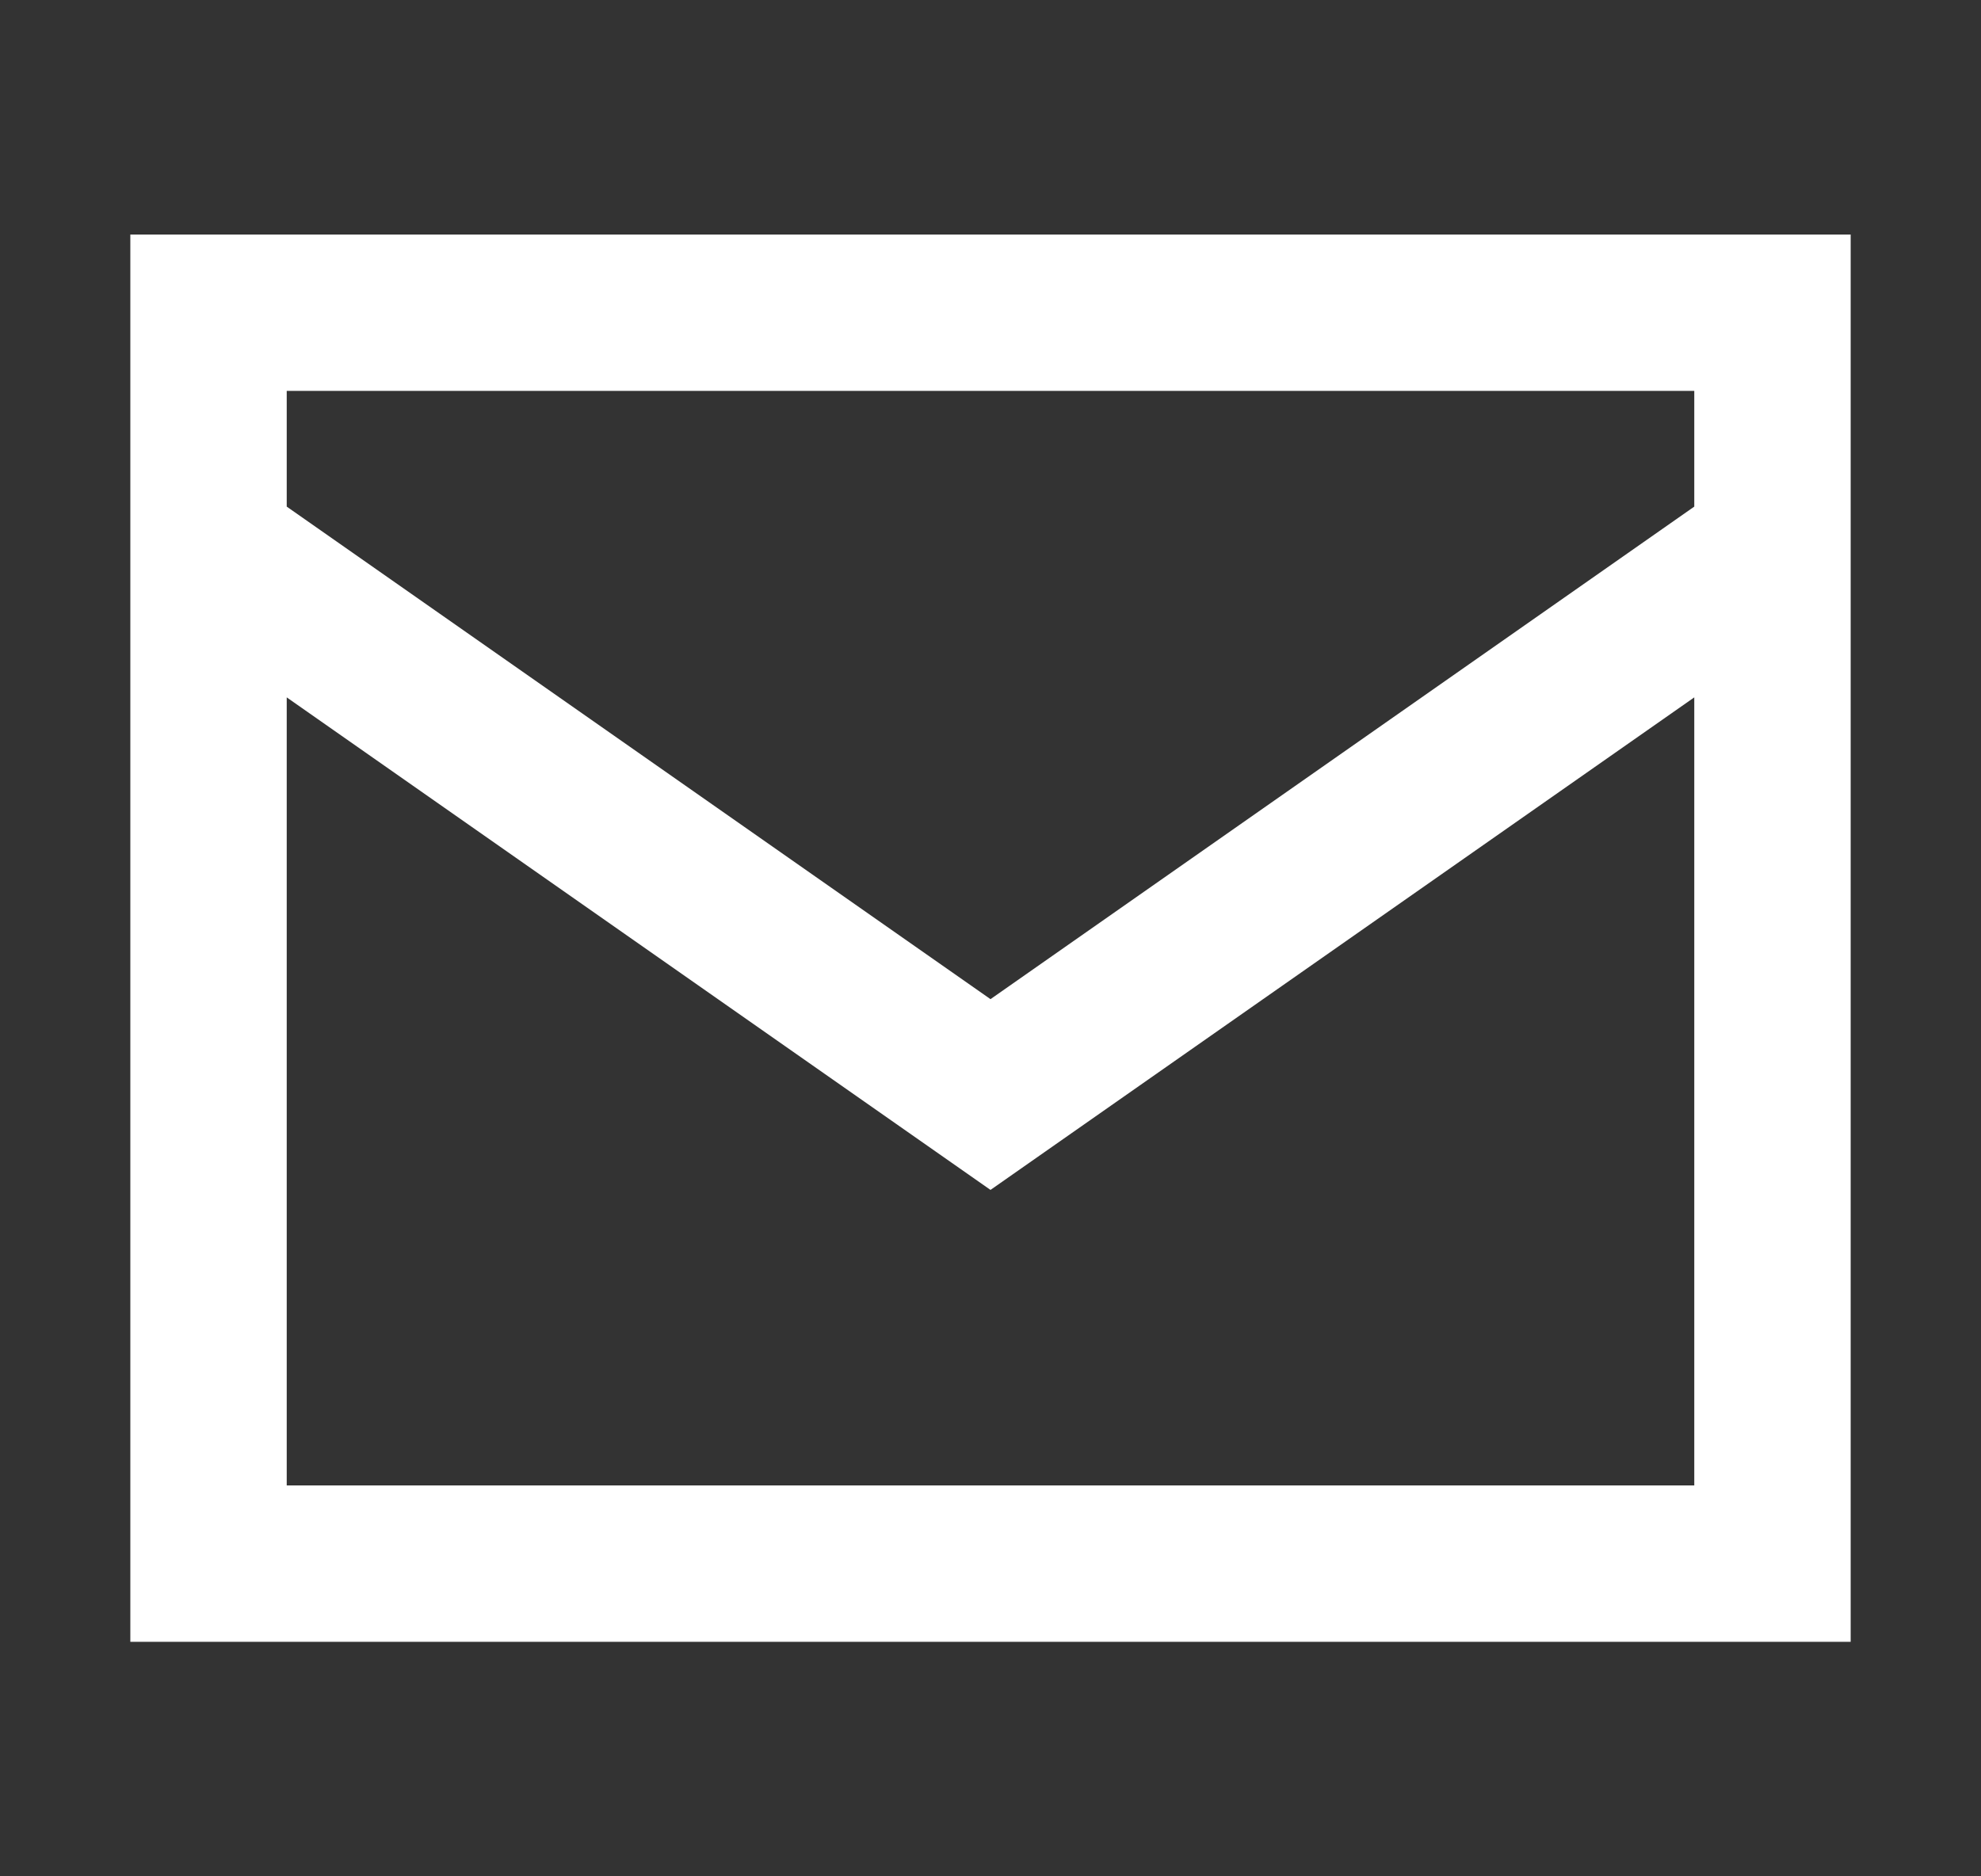 <svg width="19" height="18" viewBox="0 0 19 18" fill="none" xmlns="http://www.w3.org/2000/svg">
<rect x="0" y="0" width="19" height="18" fill="#333333" stroke="none"/>
<g id="mail">
<path id="Icon" fill-rule="evenodd" clip-rule="evenodd" d="M1.25 2.25H17.75V15.75H1.25V2.25ZM2.75 3.75V4.86L9.5 9.585L16.25 4.86V3.75H2.75ZM16.25 6.69L9.5 11.415L2.75 6.69V14.25H16.25V6.69Z" fill="white"/>
</g>
</svg>

